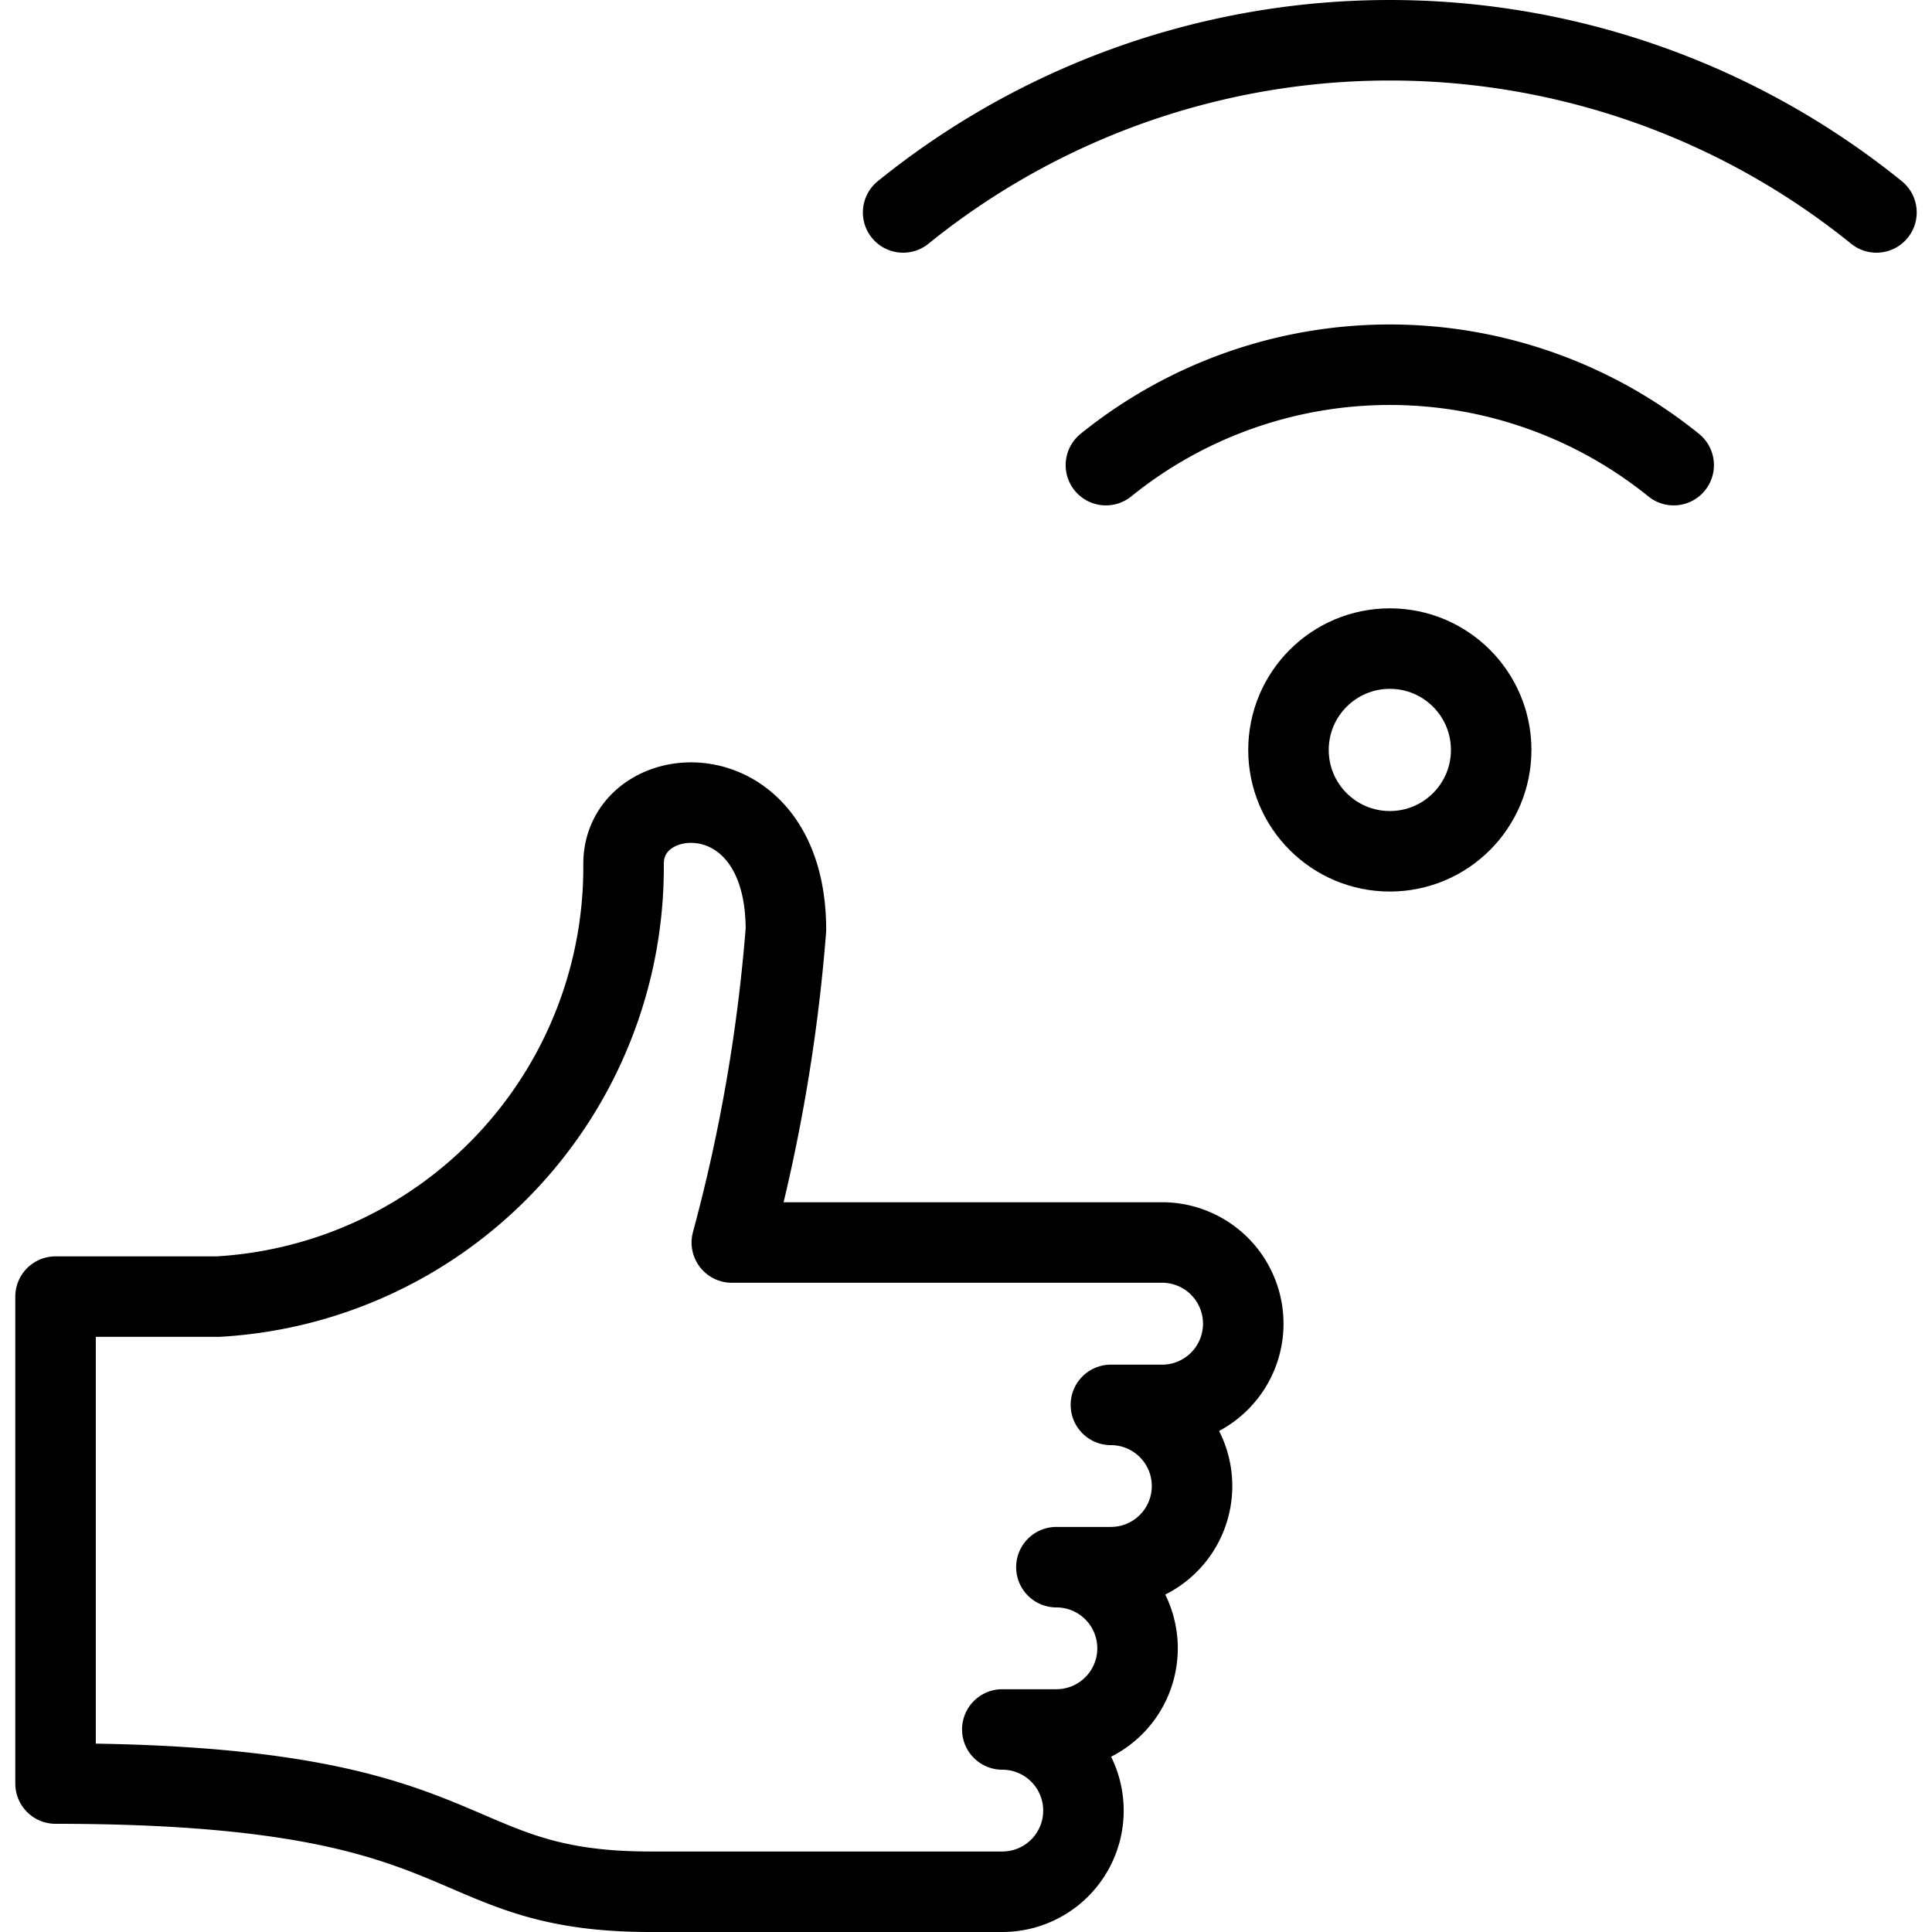 <svg xmlns="http://www.w3.org/2000/svg" viewBox="0 0 24 24"><g transform="matrix(1,0,0,1,0,0)"><defs><style>.a{fill:none;stroke:#000000;stroke-linecap:round;stroke-linejoin:round;}</style></defs><circle class="a" cx="17.265" cy="9.316" r="1.259"></circle><path class="a" d="M23.31,2.639a9.613,9.613,0,0,0-12.091,0"></path><path class="a" d="M13.738,5.778a5.609,5.609,0,0,1,7.053,0"></path><path class="a" d="M13.123,19.468h0a1.008,1.008,0,1,1,0,2.016h-.672a1.008,1.008,0,0,1,0,2.016H8.082c-2.688,0-2.016-1.344-7.392-1.344V16.107H2.706a5.342,5.342,0,0,0,5.04-5.376c0-1.063,2.017-1.2,2.017.819a21.233,21.233,0,0,1-.672,3.885h5.376a1.009,1.009,0,0,1,0,2.017H13.8a1.008,1.008,0,1,1,0,2.016h-.672"></path></g></svg>